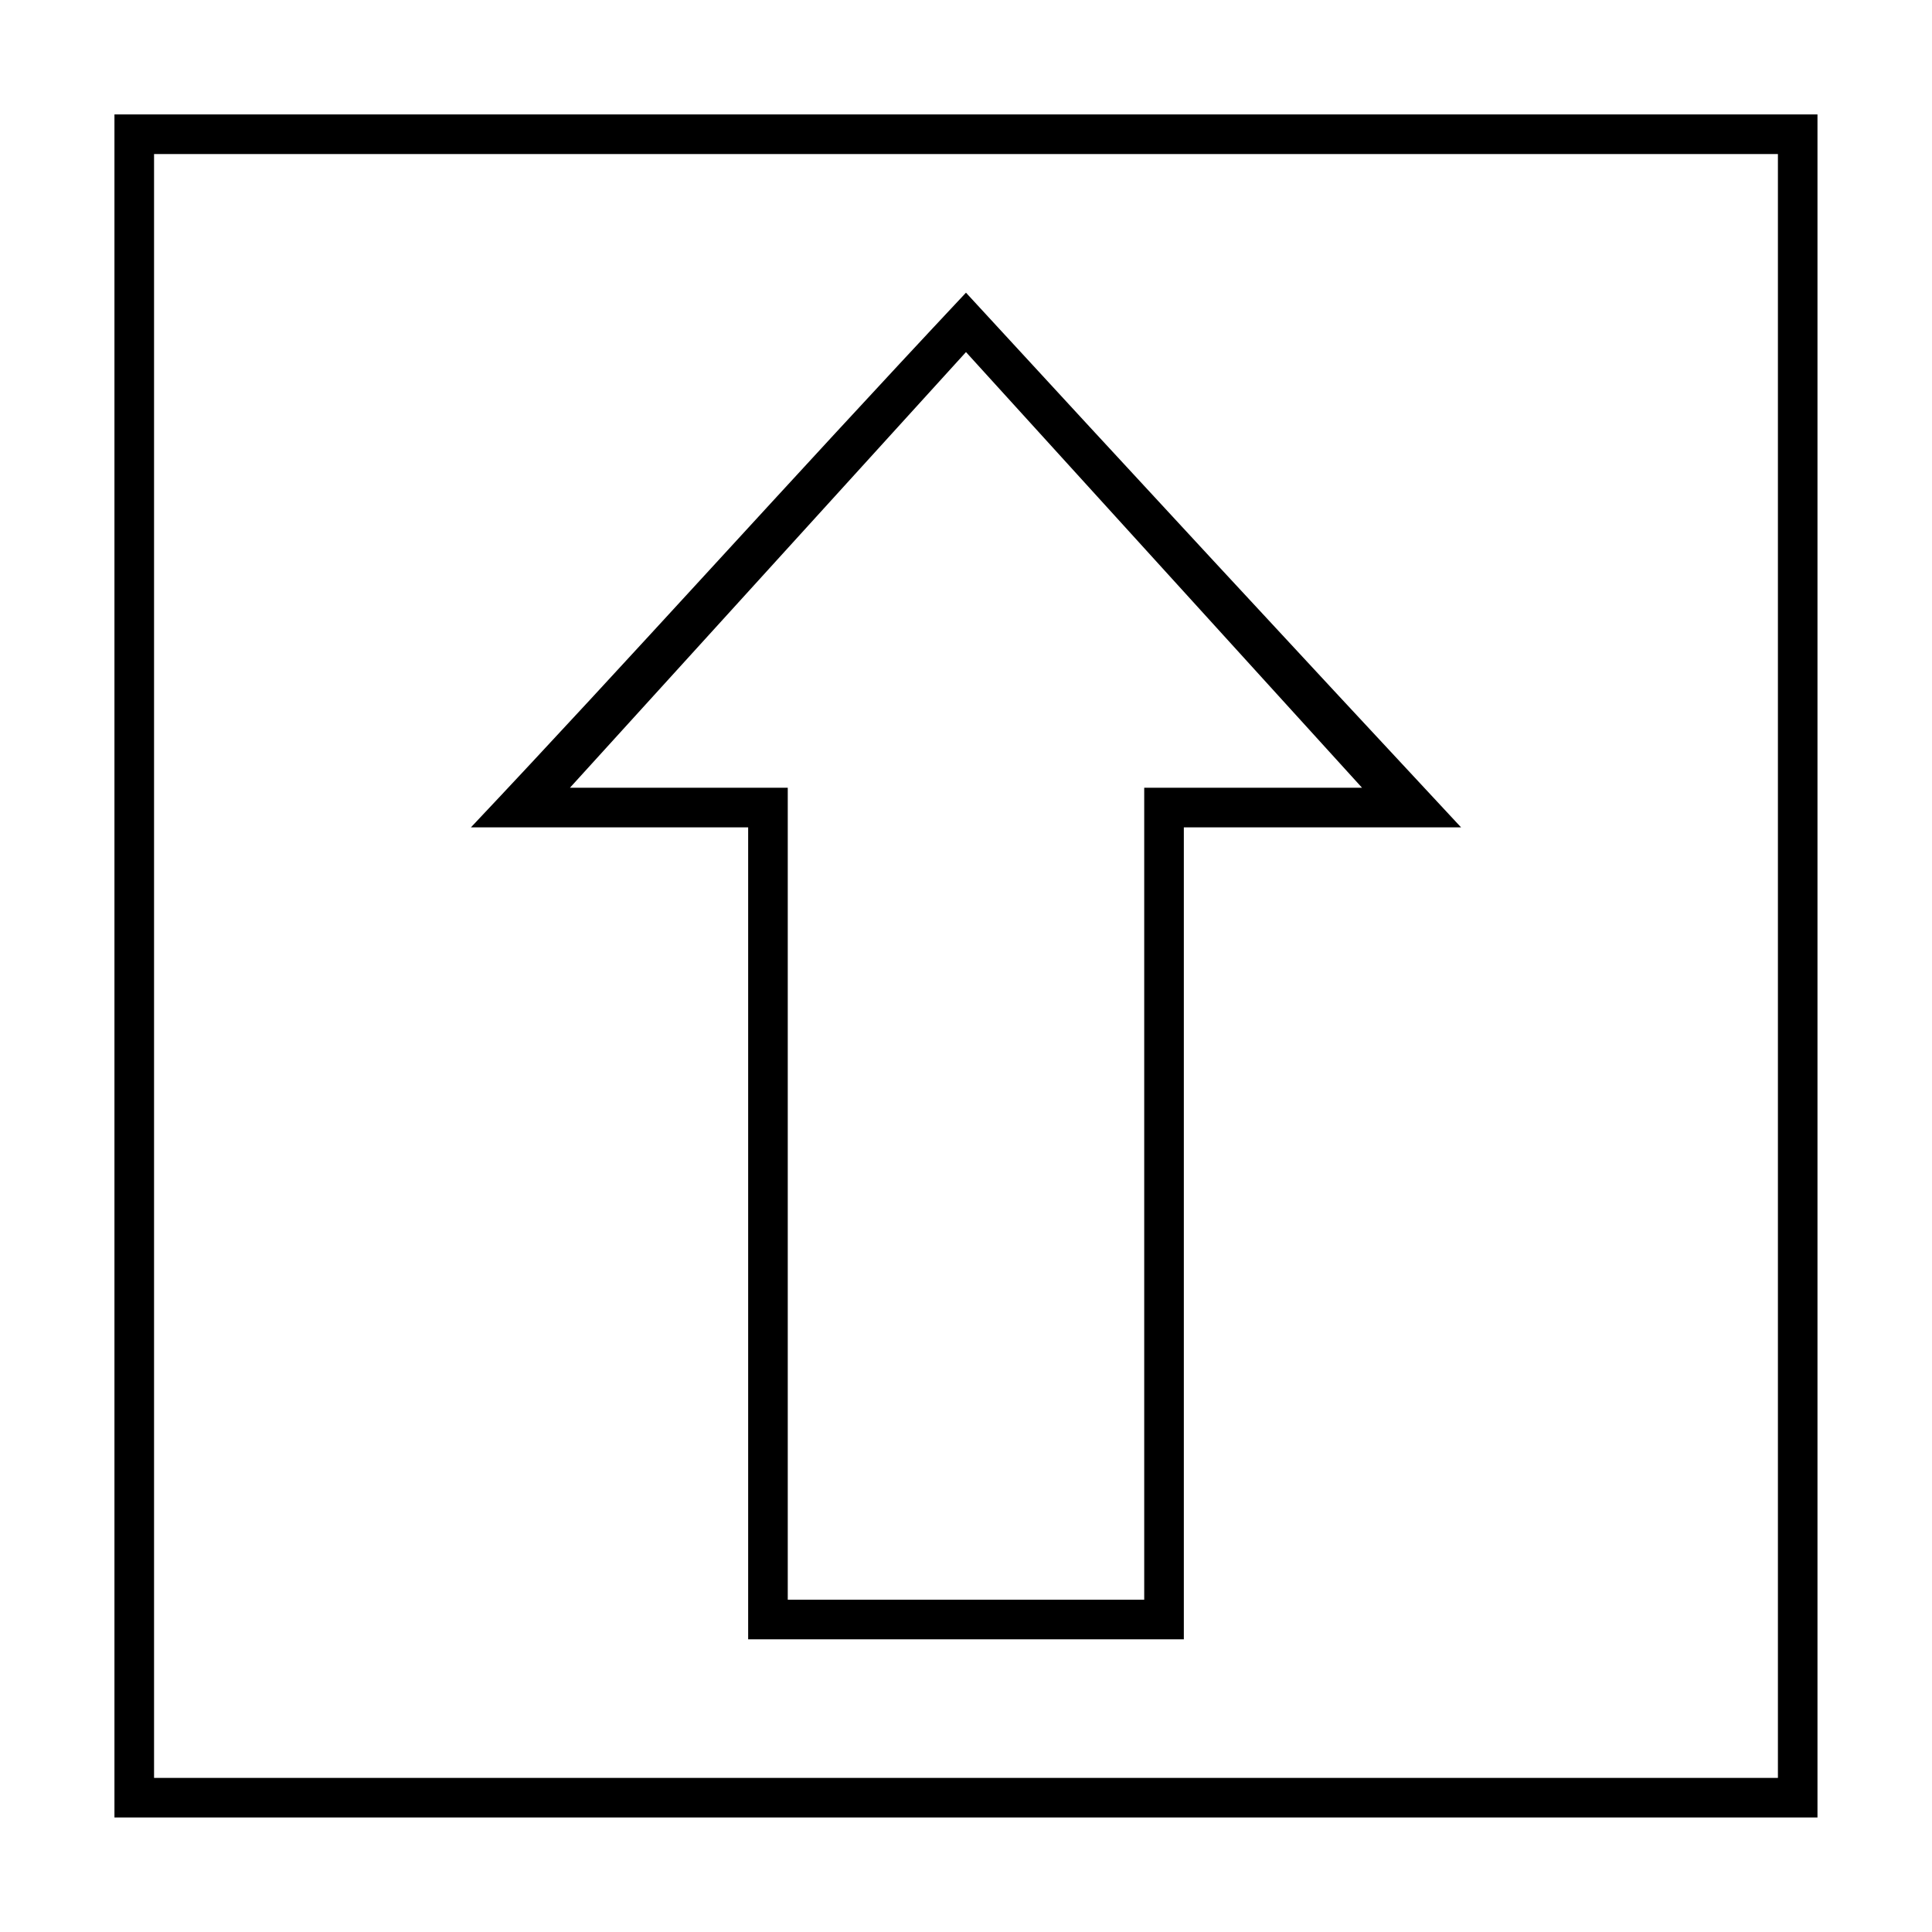 <?xml version="1.0" encoding="UTF-8"?>
<!-- Uploaded to: SVG Repo, www.svgrepo.com, Generator: SVG Repo Mixer Tools -->
<svg fill="#000000" width="800px" height="800px" version="1.1" viewBox="144 144 512 512" xmlns="http://www.w3.org/2000/svg">
 <path d="m174.33 174.33v451.32h451.32v-451.32zm10.496 10.496h430.34v430.34h-430.34zm215.17 36.734c-47.637 50.762-89.016 97.031-131.2 141.7h73.473v215.17h115.46v-215.17h73.473c-44.098-47.34-87.395-94.078-131.2-141.69zm0 15.742 104.96 115.46h-57.727v215.17h-94.465v-215.17h-57.727l104.96-115.46z"/>
</svg>